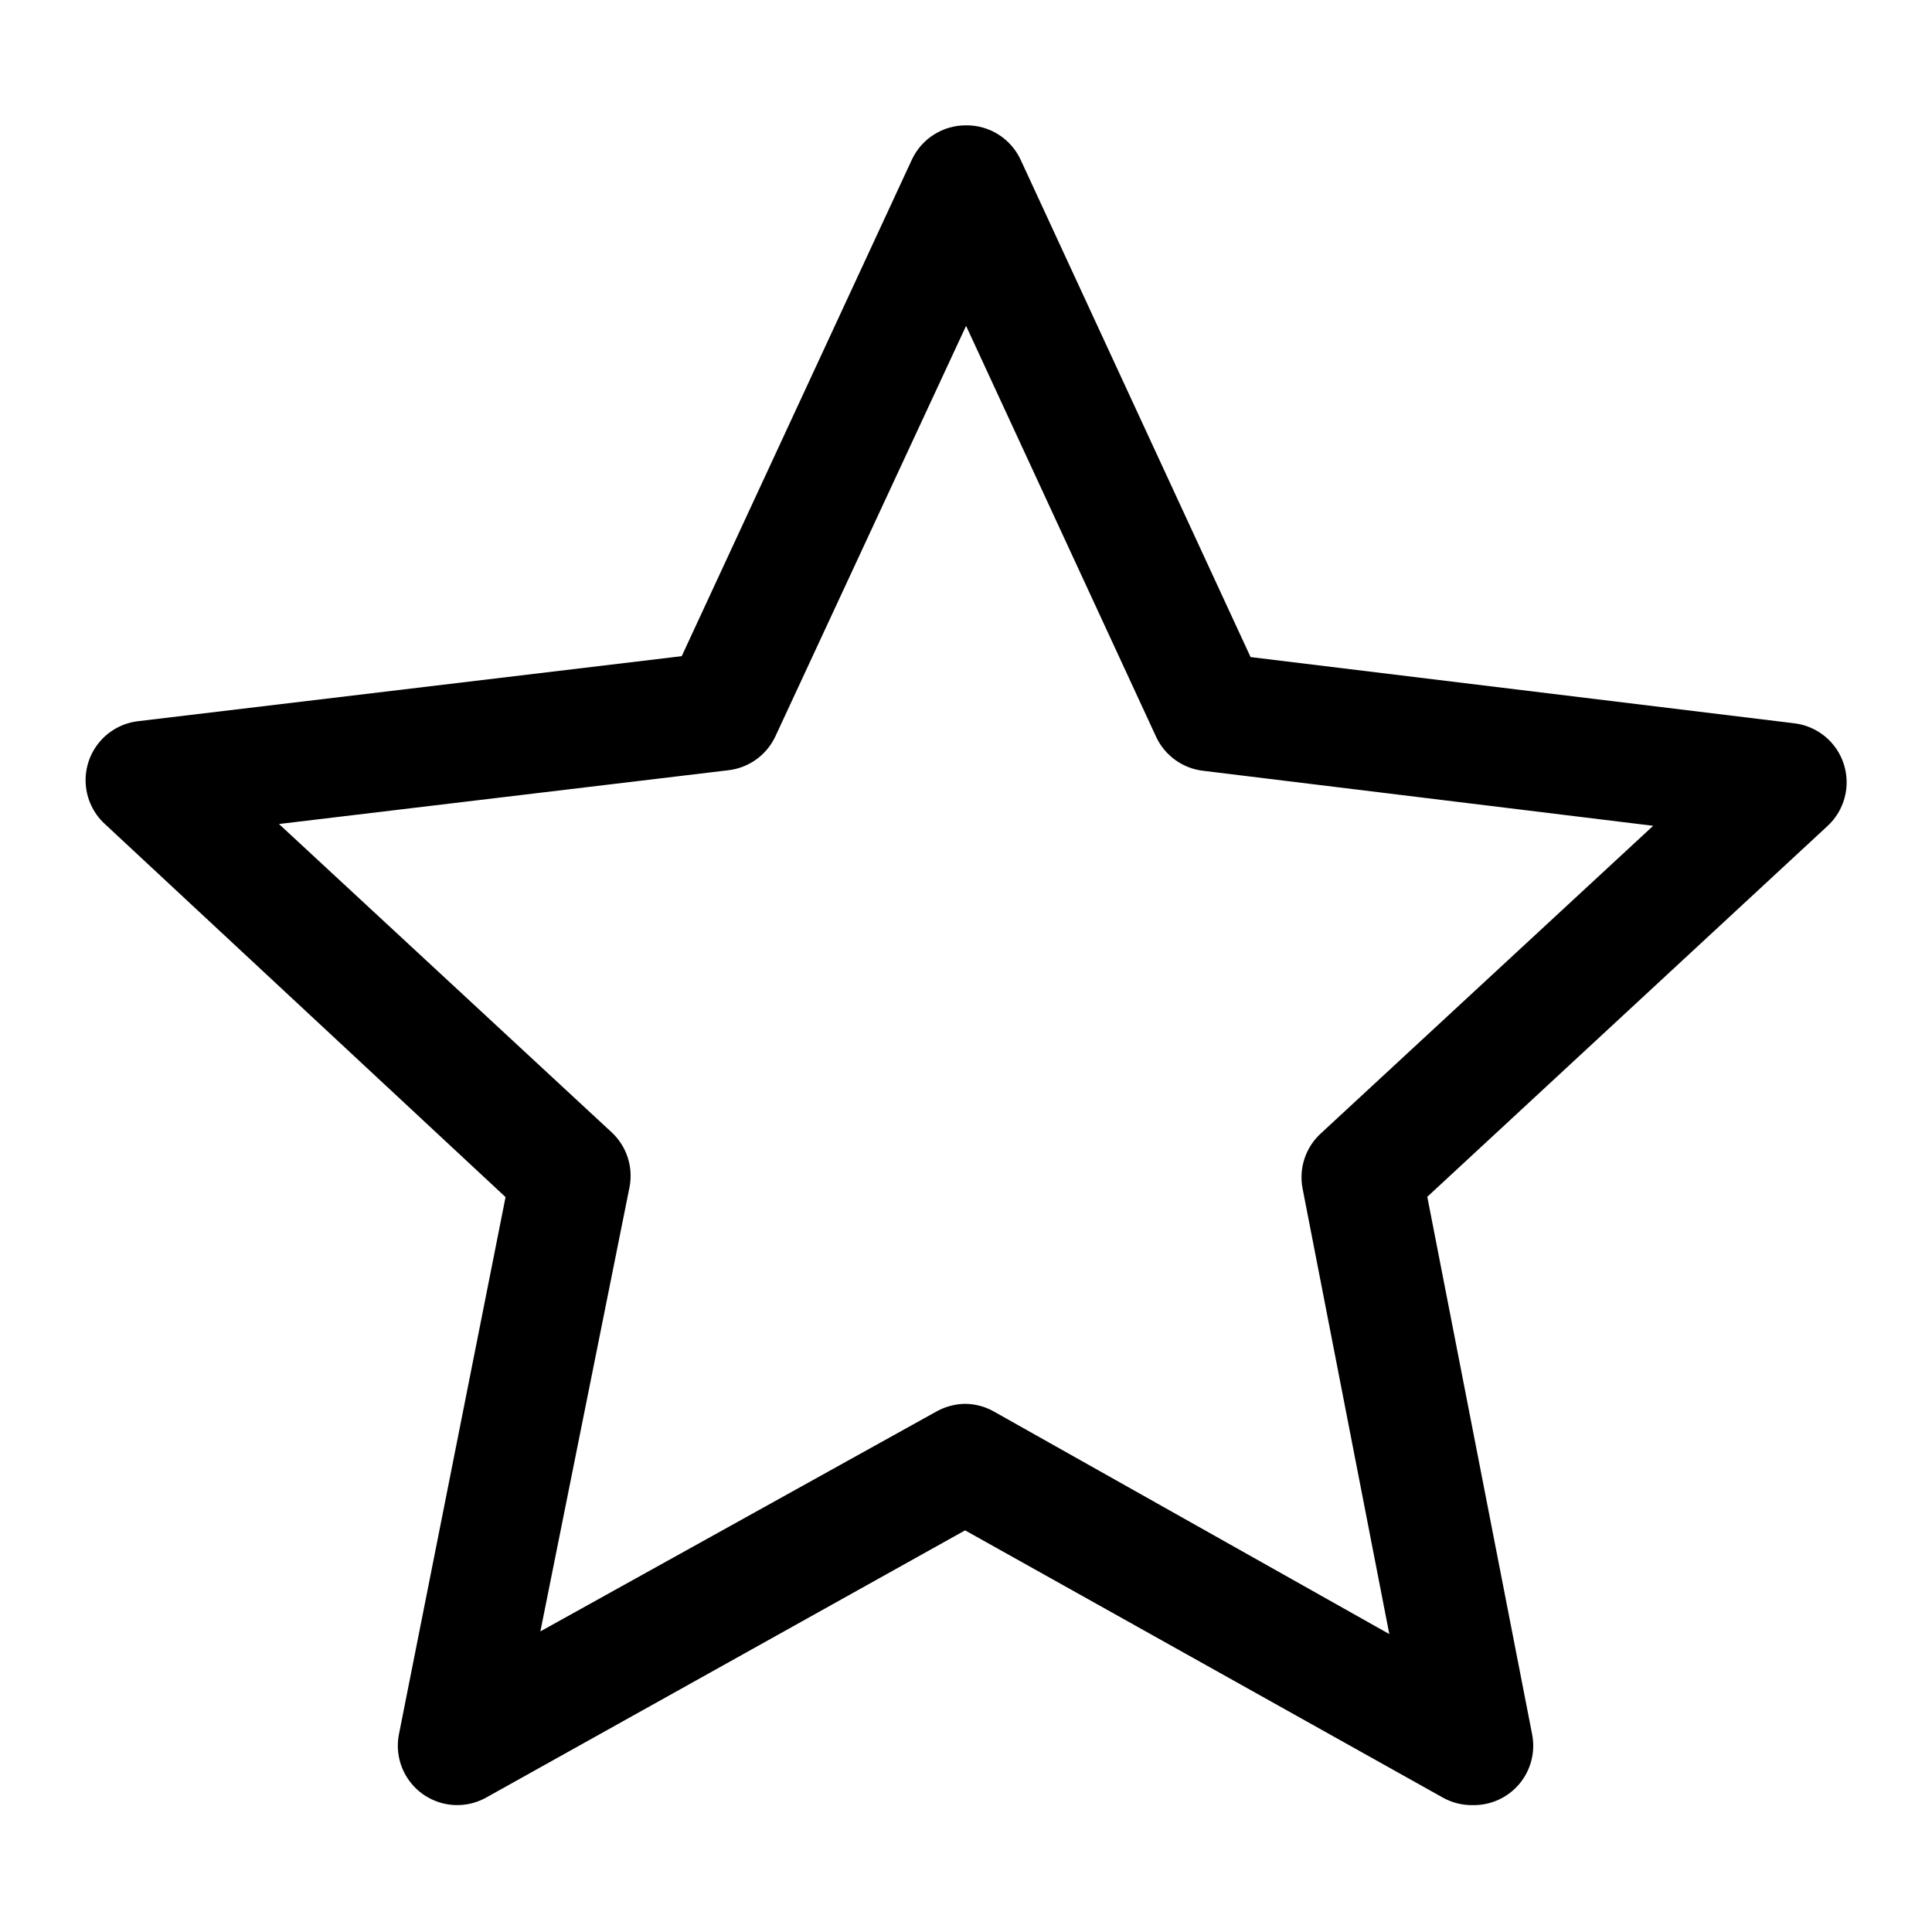 <?xml version="1.0" encoding="UTF-8"?>
<!-- Uploaded to: SVG Repo, www.svgrepo.com, Generator: SVG Repo Mixer Tools -->
<svg fill="#000000" width="800px" height="800px" version="1.1" viewBox="144 144 512 512" xmlns="http://www.w3.org/2000/svg">
 <path d="m632.62 346.47c-0.922-2.856-2.644-5.391-4.961-7.301-2.312-1.91-5.129-3.117-8.105-3.484l-144.14-17.555-60.93-131.78c-1.277-2.758-3.324-5.086-5.894-6.707-2.57-1.621-5.555-2.461-8.59-2.426-3.004-0.012-5.949 0.832-8.488 2.438-2.539 1.602-4.562 3.898-5.84 6.617l-61.008 131.62-144.14 17.238c-3.992 0.488-7.648 2.481-10.215 5.578-2.566 3.094-3.852 7.055-3.594 11.066 0.262 4.016 2.047 7.777 4.992 10.516l106.27 98.953-28.262 142.4c-0.762 3.938 0.012 8.02 2.156 11.406 2.148 3.387 5.508 5.832 9.391 6.828 3.887 0.996 8.004 0.469 11.516-1.469l126.98-70.848 126.66 70.848c2.41 1.332 5.121 2.012 7.875 1.969 4.746 0.086 9.281-1.977 12.34-5.613 3.055-3.637 4.305-8.457 3.402-13.121l-27.789-142.48 106.04-98.242c2.219-2.039 3.809-4.676 4.578-7.59 0.766-2.918 0.68-5.996-0.25-8.863zm-138.62 97.93c-4.019 3.691-5.836 9.203-4.805 14.562l22.984 118.08-104.77-58.965c-2.398-1.359-5.113-2.066-7.871-2.047-2.598 0.082-5.133 0.781-7.402 2.047l-104.93 58.254 23.617-117.69c1.051-5.344-0.734-10.852-4.723-14.562l-88.168-81.711 119.11-14.25c5.422-0.633 10.125-4.027 12.438-8.973l50.539-108.79 50.383 108.95h-0.004c2.34 4.988 7.117 8.395 12.598 8.977l119.11 14.562z"/>
</svg>